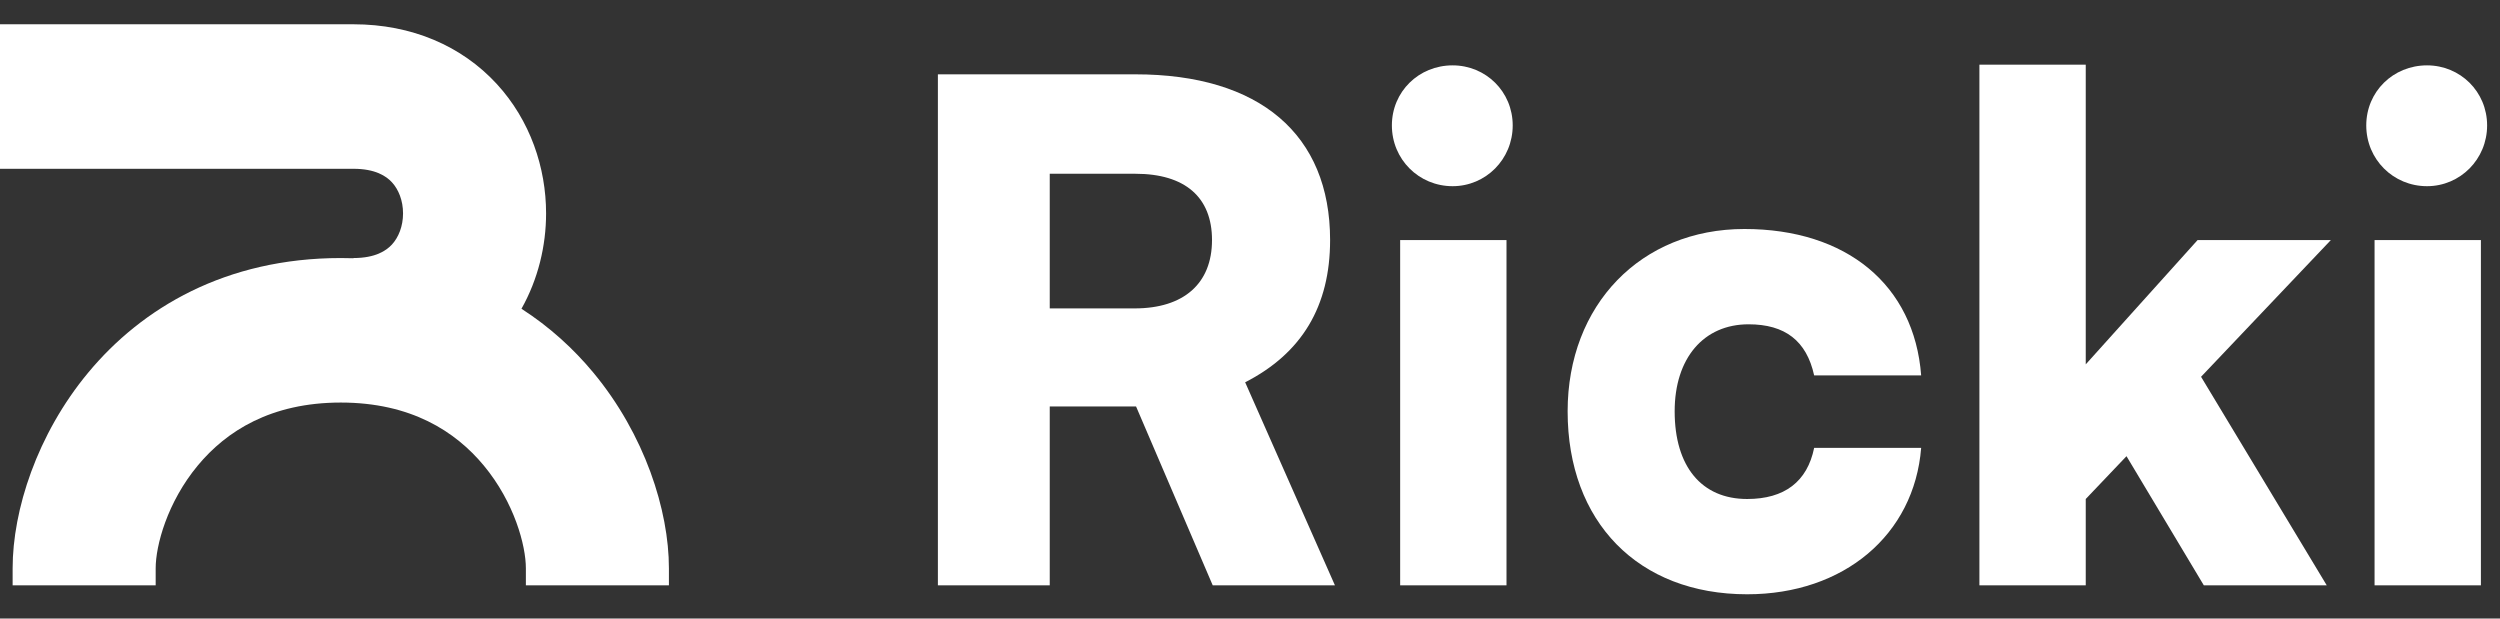 <svg width="97" height="24" viewBox="0 0 97 24" fill="none" xmlns="http://www.w3.org/2000/svg">
<rect x="0" y="0" width="97" height="24" fill="#333333" stroke="none"/>
<path fill-rule="evenodd" clip-rule="evenodd" d="M0 6.549H13.712C14.569 6.549 14.988 6.836 15.207 7.073C15.463 7.351 15.638 7.78 15.638 8.28C15.638 8.781 15.463 9.209 15.207 9.488C14.988 9.725 14.569 10.012 13.712 10.012V10.02C13.55 10.014 13.387 10.012 13.222 10.012C8.753 10.012 5.505 11.95 3.424 14.456C1.43 16.857 0.49 19.798 0.49 22.05V22.71H6.04V22.05C6.04 21.169 6.487 19.492 7.676 18.059C8.778 16.732 10.509 15.619 13.222 15.619C15.935 15.619 17.666 16.732 18.768 18.059C19.958 19.492 20.404 21.169 20.404 22.05V22.71H25.954V22.05C25.954 19.798 25.014 16.857 23.02 14.456C22.252 13.53 21.323 12.682 20.233 11.98C20.881 10.827 21.188 9.536 21.188 8.28C21.188 6.513 20.579 4.674 19.269 3.252C17.92 1.789 15.988 0.942 13.712 0.942H0V6.549Z" fill="white"/>
<path d="M40.73 22.71V15.771H44.079L47.053 22.71H51.795L48.312 14.833C50.509 13.708 51.608 11.886 51.608 9.314C51.608 5.215 48.875 2.884 44.052 2.884H36.39V22.71H40.73ZM40.73 6.742H44.052C45.981 6.742 47.026 7.653 47.026 9.314C47.026 11.002 45.928 11.966 44.026 11.966H40.73V6.742Z" fill="white"/>
<path d="M56.362 7.224C57.648 7.224 58.693 6.179 58.693 4.867C58.693 3.554 57.648 2.536 56.362 2.536C55.05 2.536 54.005 3.554 54.005 4.867C54.005 6.179 55.05 7.224 56.362 7.224ZM54.326 22.71H58.452V9.314H54.326V22.71Z" fill="white"/>
<path d="M60.824 15.959C60.824 20.245 63.557 23.058 67.79 23.058C71.541 23.058 74.273 20.754 74.541 17.378H70.389C70.121 18.691 69.237 19.361 67.79 19.361C66.022 19.361 64.977 18.102 64.977 15.959C64.977 13.896 66.102 12.583 67.844 12.583C69.263 12.583 70.094 13.226 70.389 14.565H74.541C74.273 11.056 71.648 8.885 67.683 8.885C63.664 8.885 60.824 11.833 60.824 15.959Z" fill="white"/>
<path d="M80.927 22.71V19.361L82.508 17.7L85.508 22.71H90.277L85.401 14.619L90.438 9.314H85.267L80.927 14.137V2.509H76.801V22.71H80.927Z" fill="white"/>
<path d="M94.169 7.224C95.455 7.224 96.5 6.179 96.5 4.867C96.5 3.554 95.455 2.536 94.169 2.536C92.856 2.536 91.811 3.554 91.811 4.867C91.811 6.179 92.856 7.224 94.169 7.224ZM92.133 22.71H96.259V9.314H92.133V22.71Z" fill="white"/>
</svg>
